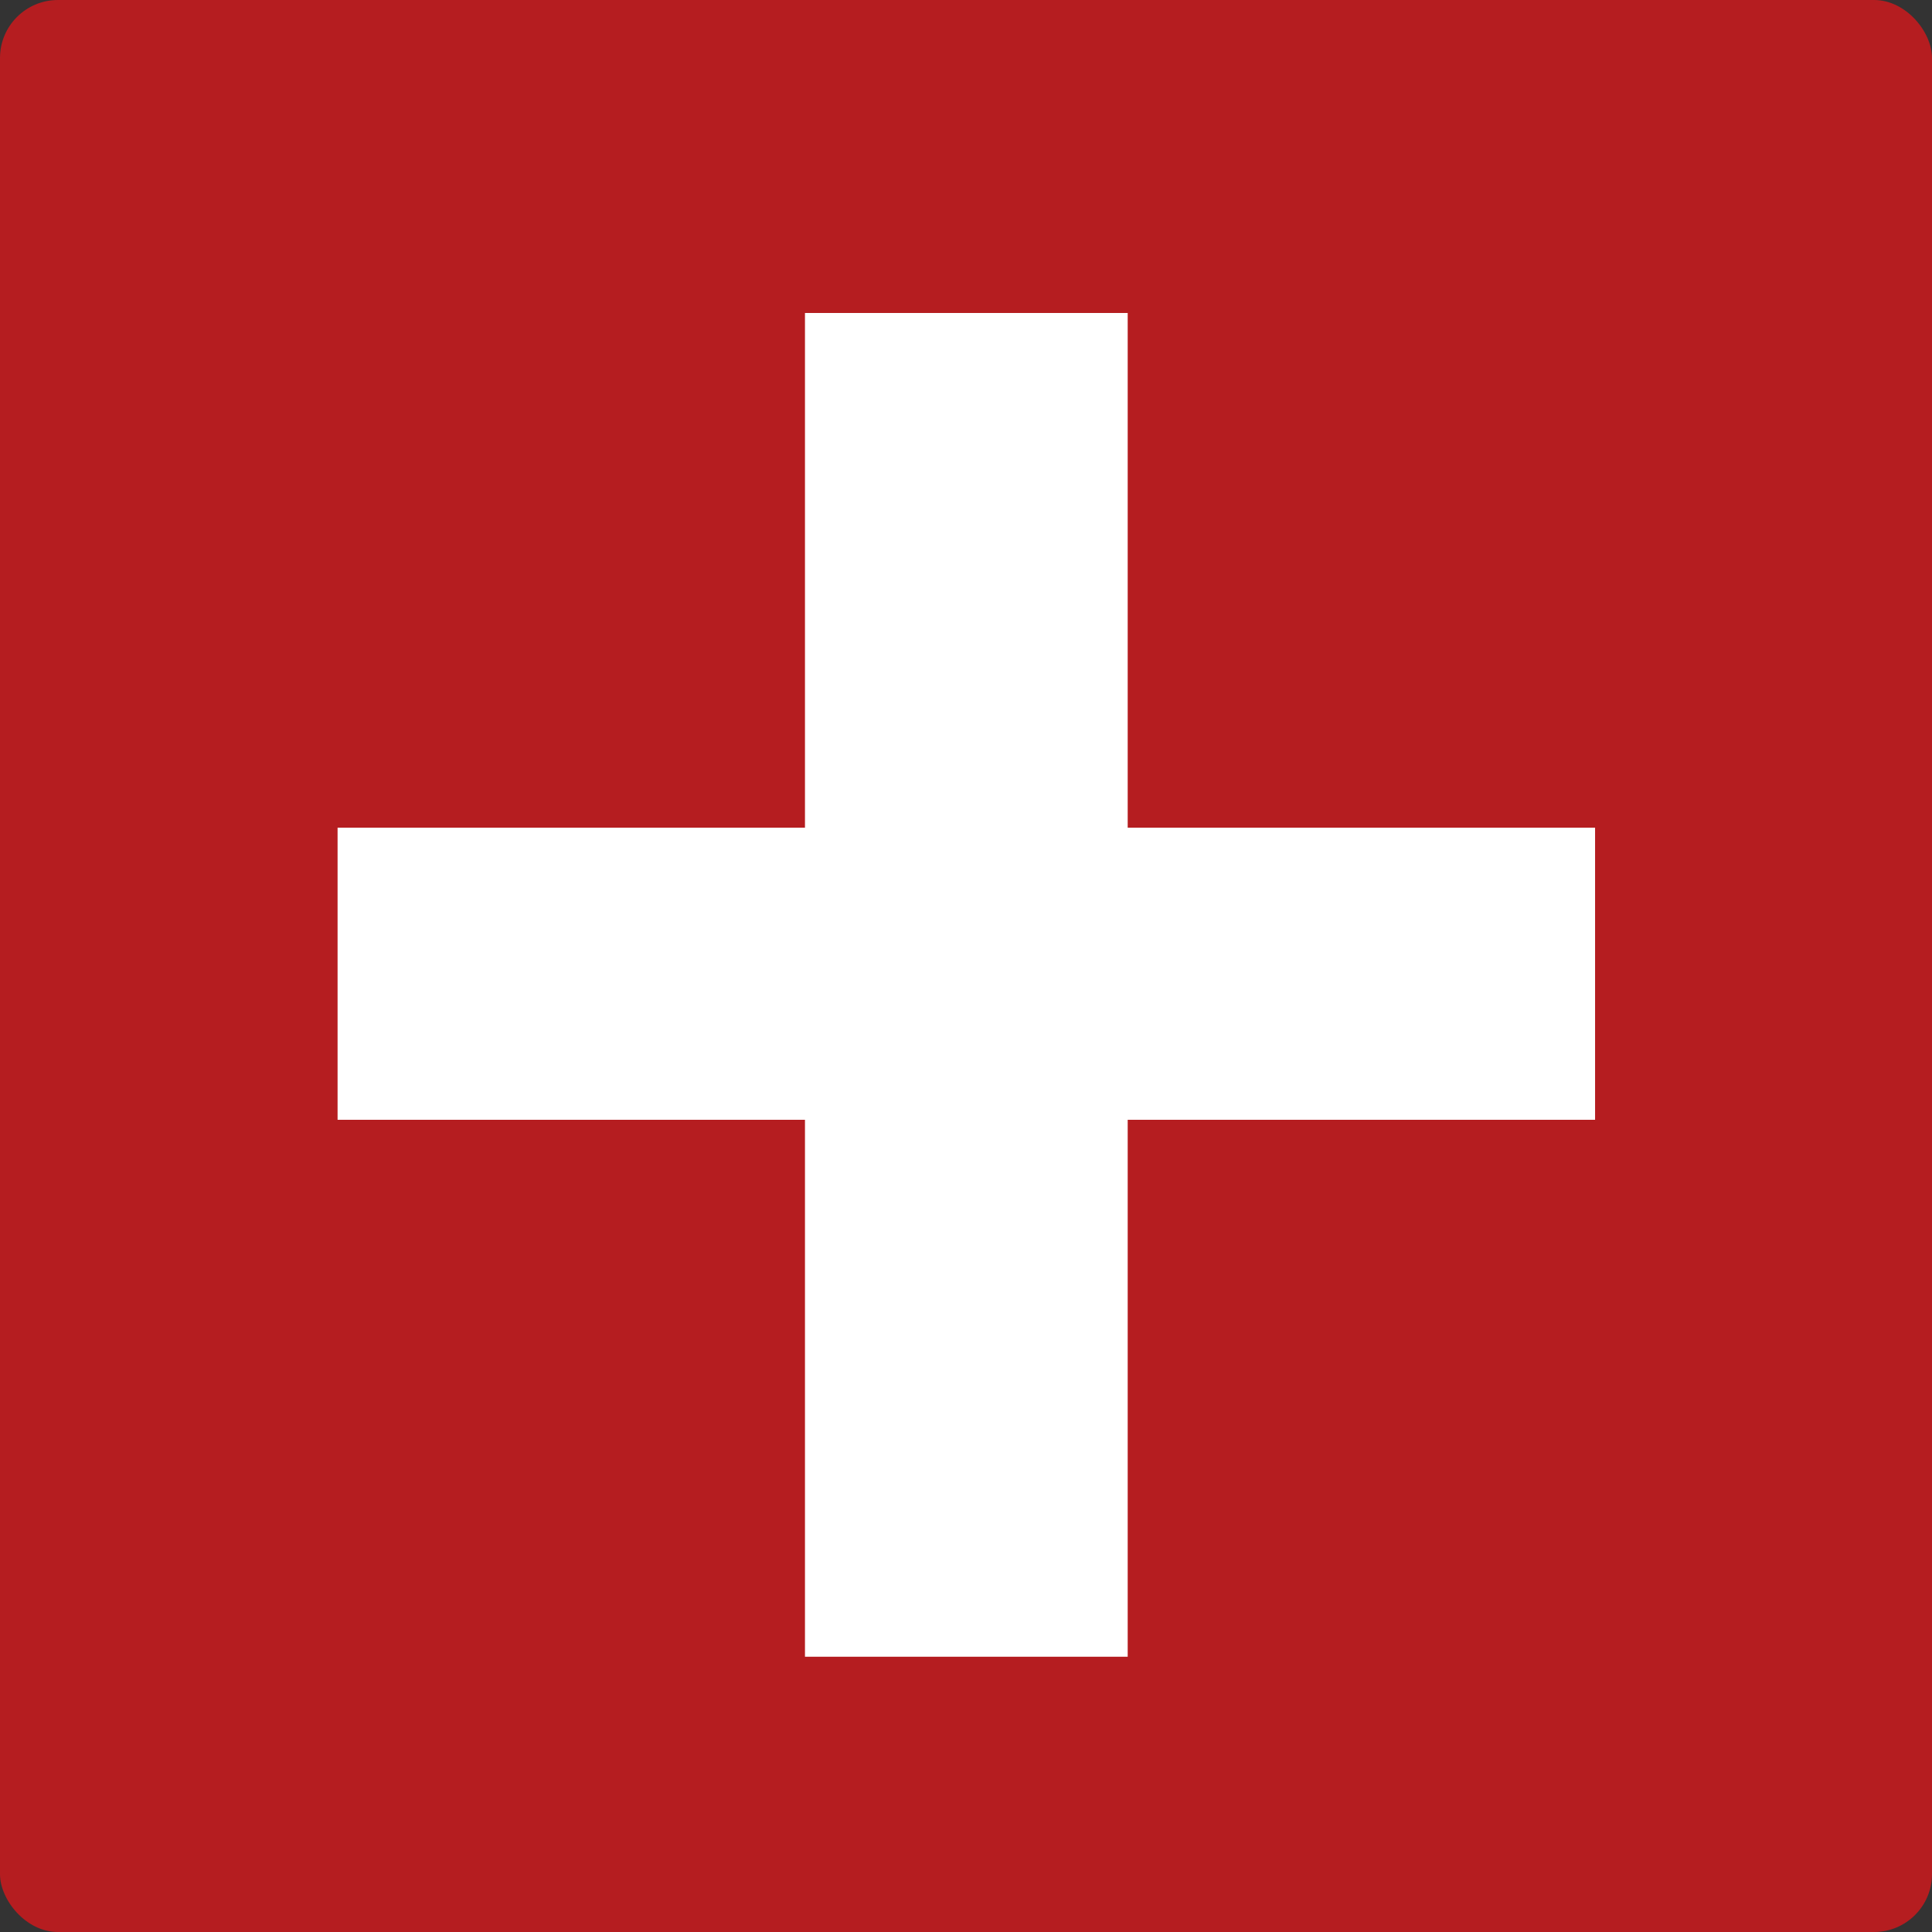 <?xml version="1.0" encoding="UTF-8"?> <svg xmlns="http://www.w3.org/2000/svg" width="100" height="100" viewBox="0 0 100 100" fill="none"><rect x="0" y="0" width="100" height="100" fill="#333333" stroke="none"/> <rect width="100" height="100" rx="3" fill="#B51D20"></rect> <path d="M82.561 57.96H58.369V85.752H41.665V57.96H17.473V42.84H41.665V16.2H58.369V42.84H82.561V57.96Z" fill="white"></path> </svg> 